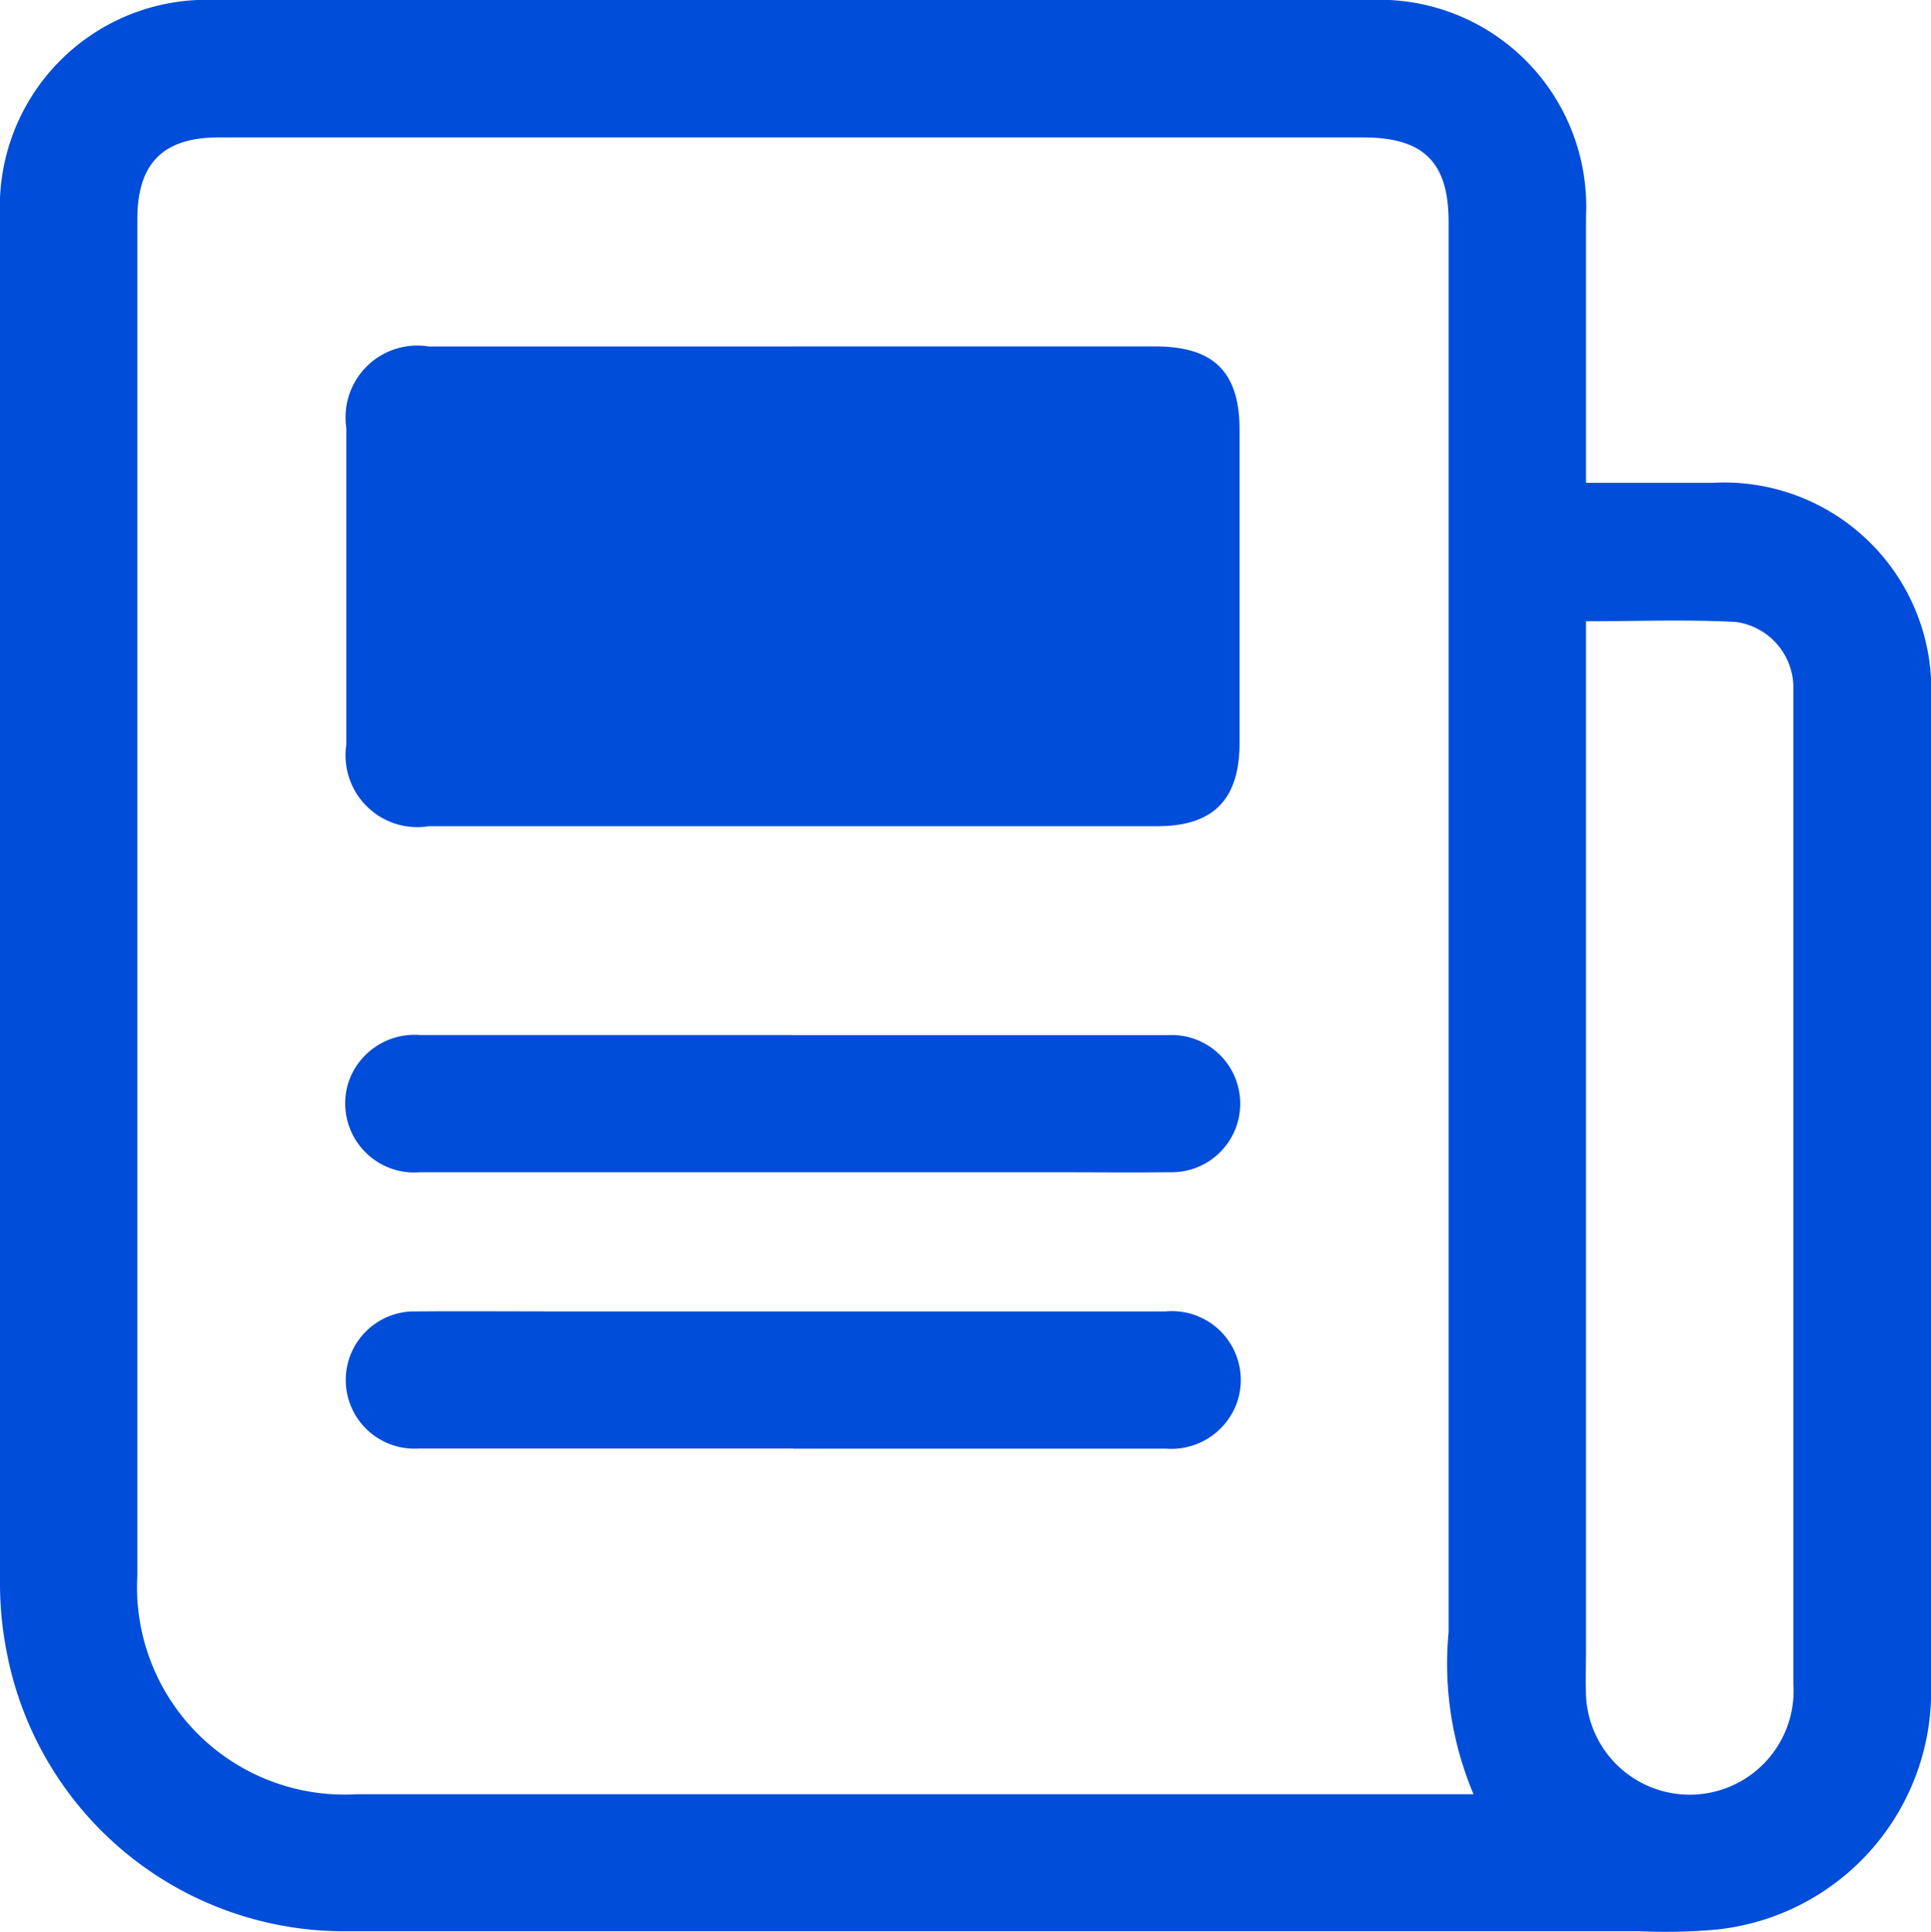 <svg xmlns="http://www.w3.org/2000/svg" xmlns:xlink="http://www.w3.org/1999/xlink" width="32" height="32.01" viewBox="0 0 32 32.01">
  <defs>
    <clipPath id="clip-path">
      <rect id="Rectangle_17882" data-name="Rectangle 17882" width="32" height="32.01" transform="translate(0 0)" fill="none"/>
    </clipPath>
  </defs>
  <g id="Group_160006" data-name="Group 160006" transform="translate(0 0)">
    <g id="Group_160005" data-name="Group 160005" transform="translate(0 0)" clip-path="url(#clip-path)">
      <path id="Path_37547" data-name="Path 37547" d="M26.283,8c.73,0,1.418,0,2.106,0A3.432,3.432,0,0,1,32,11.617q0,8.127,0,16.255a3.971,3.971,0,0,1-3.548,4.1A9.382,9.382,0,0,1,27.17,32q-10.7,0-21.4,0A5.691,5.691,0,0,1,.108,27.357,5.841,5.841,0,0,1,0,26.221Q0,14.9,0,3.571A3.428,3.428,0,0,1,3.581,0Q13.135,0,22.69,0a3.429,3.429,0,0,1,3.593,3.592c0,1.452,0,2.9,0,4.411M24.419,29.73a5.561,5.561,0,0,1-.413-2.686q0-11.683,0-23.367c0-.991-.415-1.4-1.415-1.4H3.625c-.923,0-1.349.428-1.349,1.357q0,11.237,0,22.474A3.437,3.437,0,0,0,5.912,29.73H24.419m1.864-19.436V27.313c0,.262-.008.525,0,.786a1.721,1.721,0,1,0,3.436-.2q0-8.163,0-16.326c0-.072,0-.143,0-.214a1.1,1.1,0,0,0-.95-1.053c-.815-.044-1.635-.012-2.488-.012" transform="translate(0 0)" fill="#004dda"/>
      <path id="Path_37548" data-name="Path 37548" d="M21.92,14.521h6c.973,0,1.4.423,1.4,1.384q0,2.59,0,5.181c0,.945-.433,1.385-1.367,1.385H15.883a1.189,1.189,0,0,1-1.366-1.349q0-2.627,0-5.252a1.189,1.189,0,0,1,1.366-1.348H21.92" transform="translate(-8.778 -8.781)" fill="#004dda"/>
      <path id="Path_37549" data-name="Path 37549" d="M21.882,43.393c2.071,0,4.142,0,6.213,0a1.137,1.137,0,1,1,.039,2.272c-.666.007-1.333,0-2,0q-5.213,0-10.426,0a1.145,1.145,0,0,1-1.168-1.555,1.157,1.157,0,0,1,1.164-.719q3.088,0,6.177,0" transform="translate(-8.742 -26.241)" fill="#004dda"/>
      <path id="Path_37550" data-name="Path 37550" d="M21.887,57.24c-2.071,0-4.142,0-6.213,0a1.137,1.137,0,1,1-.04-2.272c.809-.006,1.619,0,2.428,0q5,0,10,0a1.141,1.141,0,0,1,1.178,1.519,1.156,1.156,0,0,1-1.174.755q-3.089,0-6.178,0" transform="translate(-8.744 -33.238)" fill="#004dda"/>
    </g>
  </g>
</svg>
